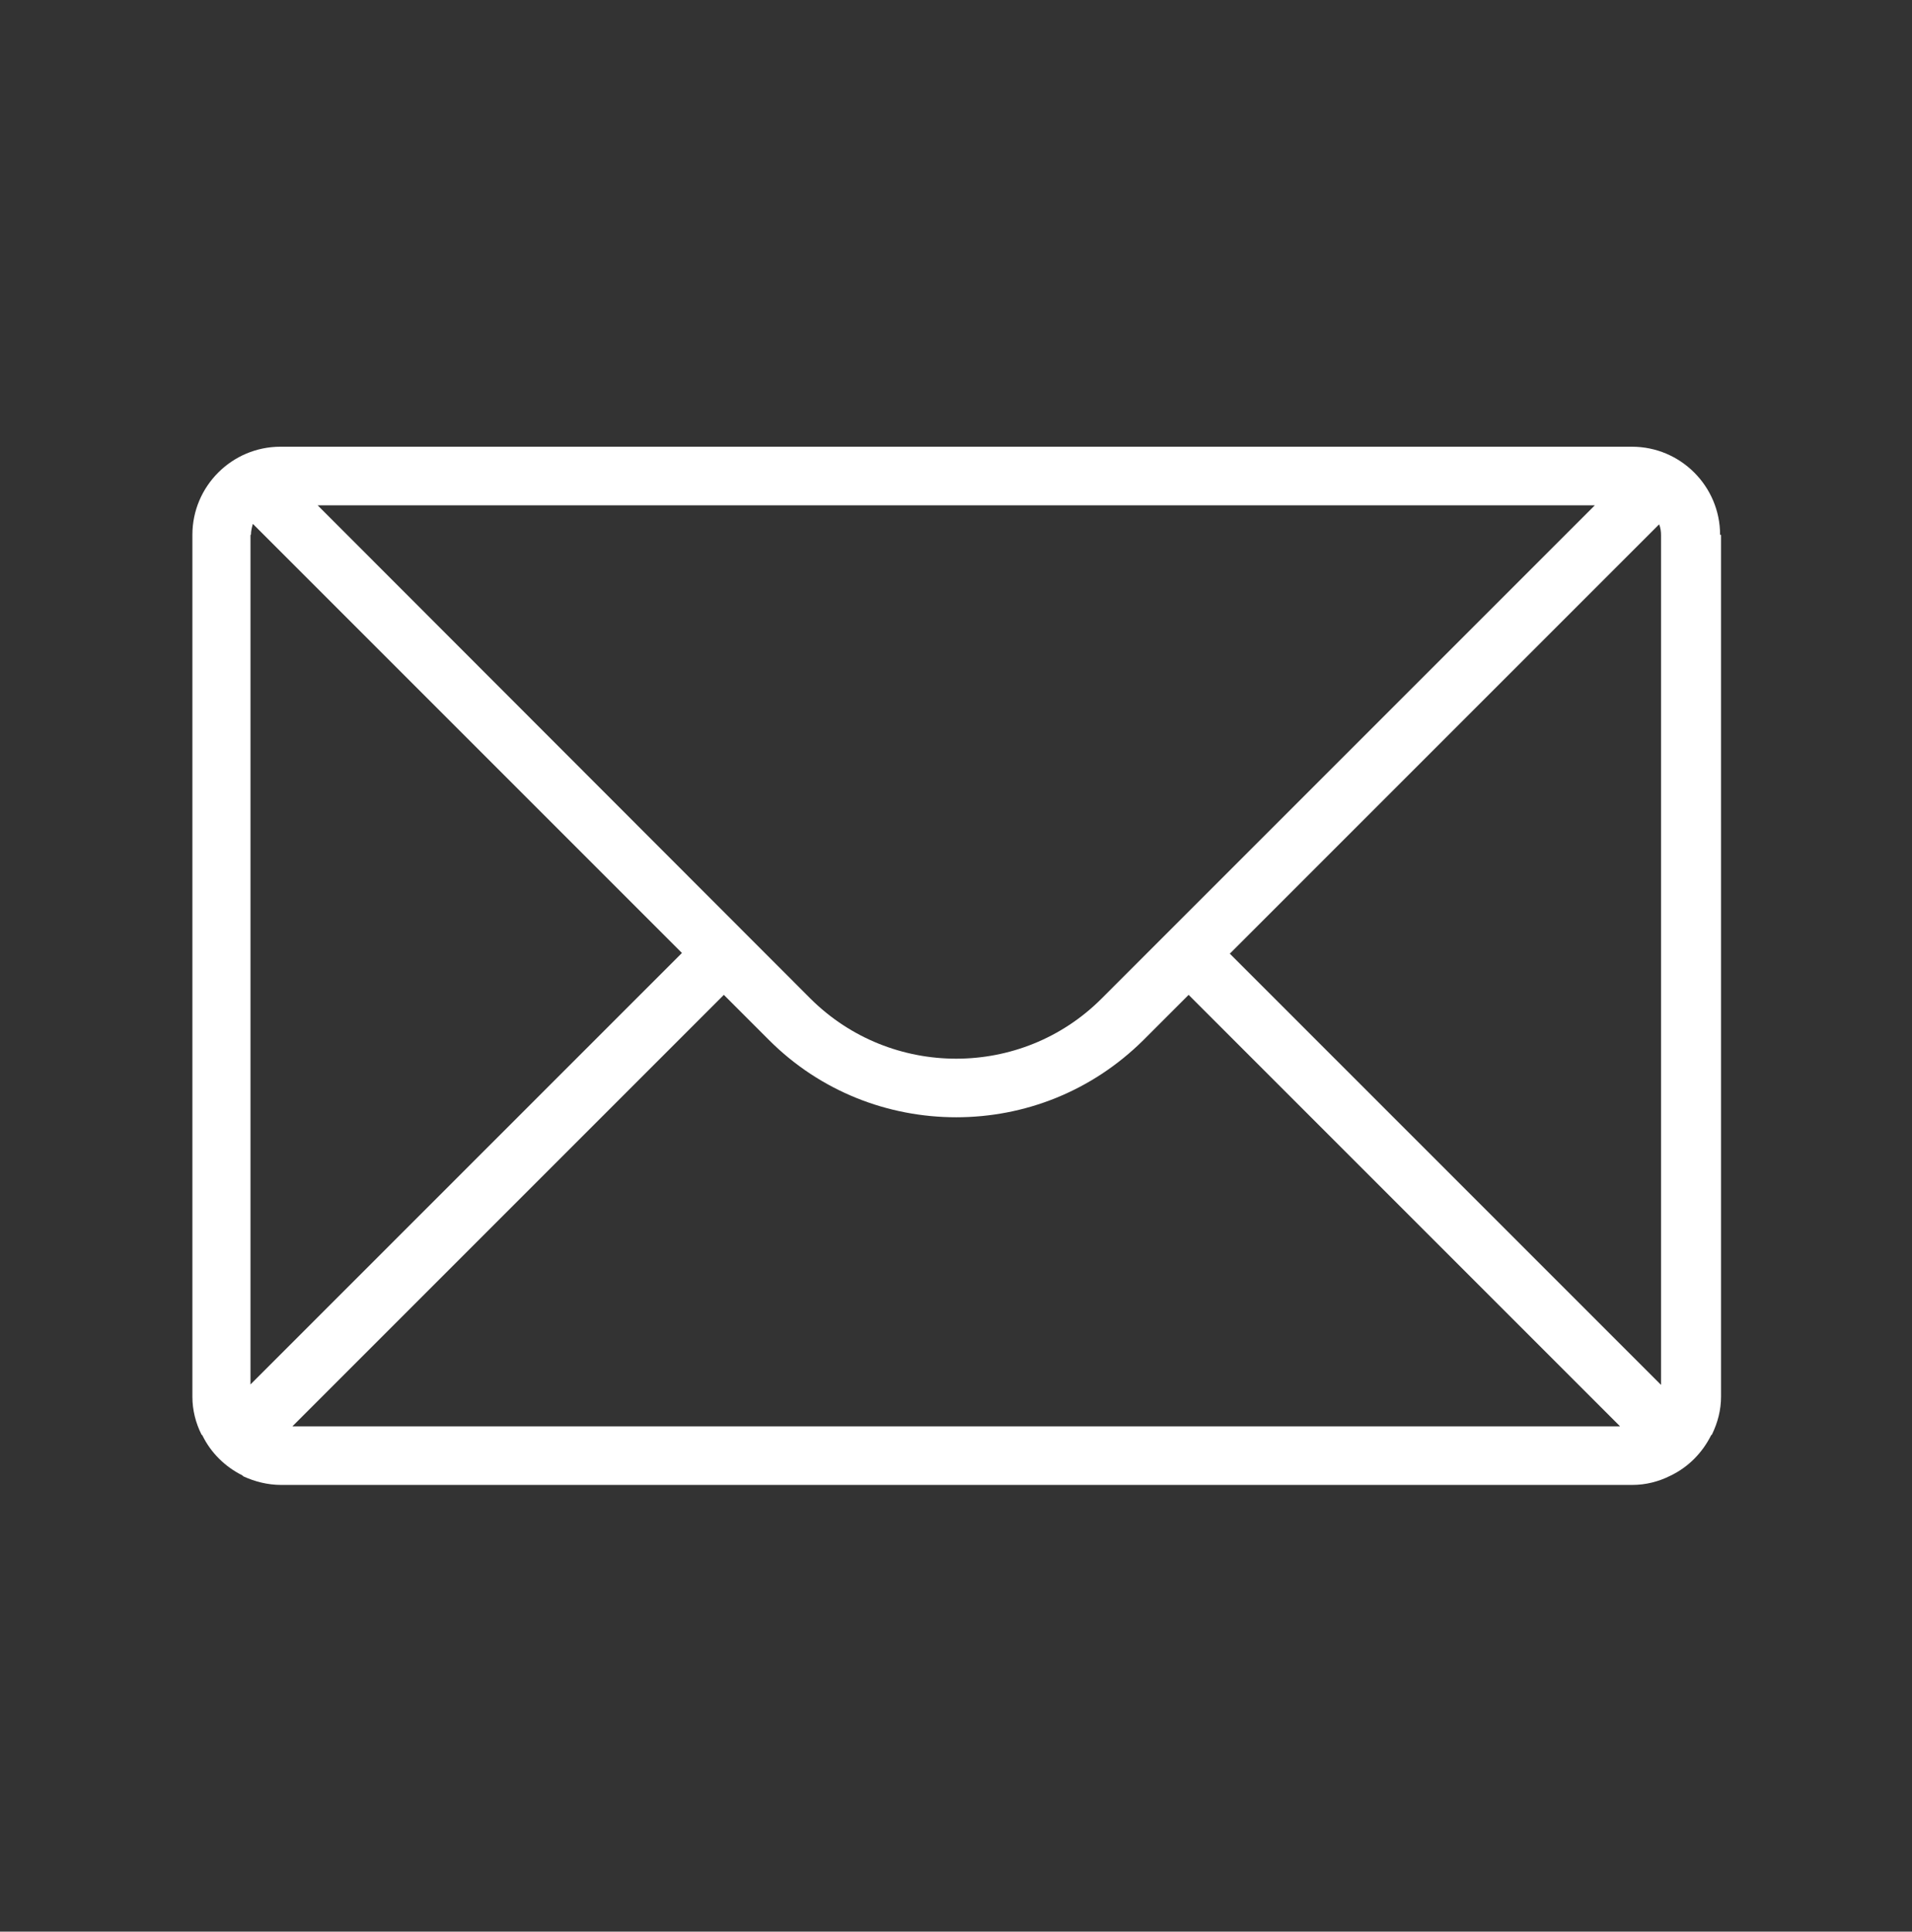 <?xml version="1.0" encoding="UTF-8"?>
<svg id="_レイヤー_1" data-name="レイヤー_1" xmlns="http://www.w3.org/2000/svg" version="1.1" viewBox="0 0 40.15 40.56">
  <rect x="0" y="0" width="40.15" height="40.56" fill="#333333" stroke="none"/>
  <!-- Generator: Adobe Illustrator 29.5.1, SVG Export Plug-In . SVG Version: 2.1.0 Build 141)  -->
  <defs>
    <style>
      .st0 {
        fill: #fff;
      }
    </style>
  </defs>
  <path class="st0" d="M36.12,11.23c0-1.02-.83-1.85-1.85-1.85H5.89c-1.02,0-1.85.83-1.85,1.85v18.1c0,.28.07.55.19.79h0s.02.02.02.02c.18.37.48.66.84.84l.02.02h0c.24.11.51.18.79.18h28.38c.28,0,.55-.07.79-.19h0s.02-.01.02-.01c.37-.18.66-.48.84-.84l.02-.02h0c.12-.25.19-.51.19-.8V11.23ZM23.13,20.97c-1.68,1.68-4.42,1.68-6.11,0L6.67,10.61h26.82l-10.35,10.35h0ZM5.27,11.23c0-.08.02-.16.04-.23l9.01,9.01-9.06,9.06V11.23h0ZM6.14,29.95l9.06-9.06.95.95c1.08,1.08,2.5,1.62,3.93,1.62s2.84-.54,3.93-1.62l.95-.95,9.06,9.06H6.14h0ZM25.83,20.02l9.01-9.01c.03.07.04.15.04.23v17.84l-9.06-9.06h0Z"/>
</svg>